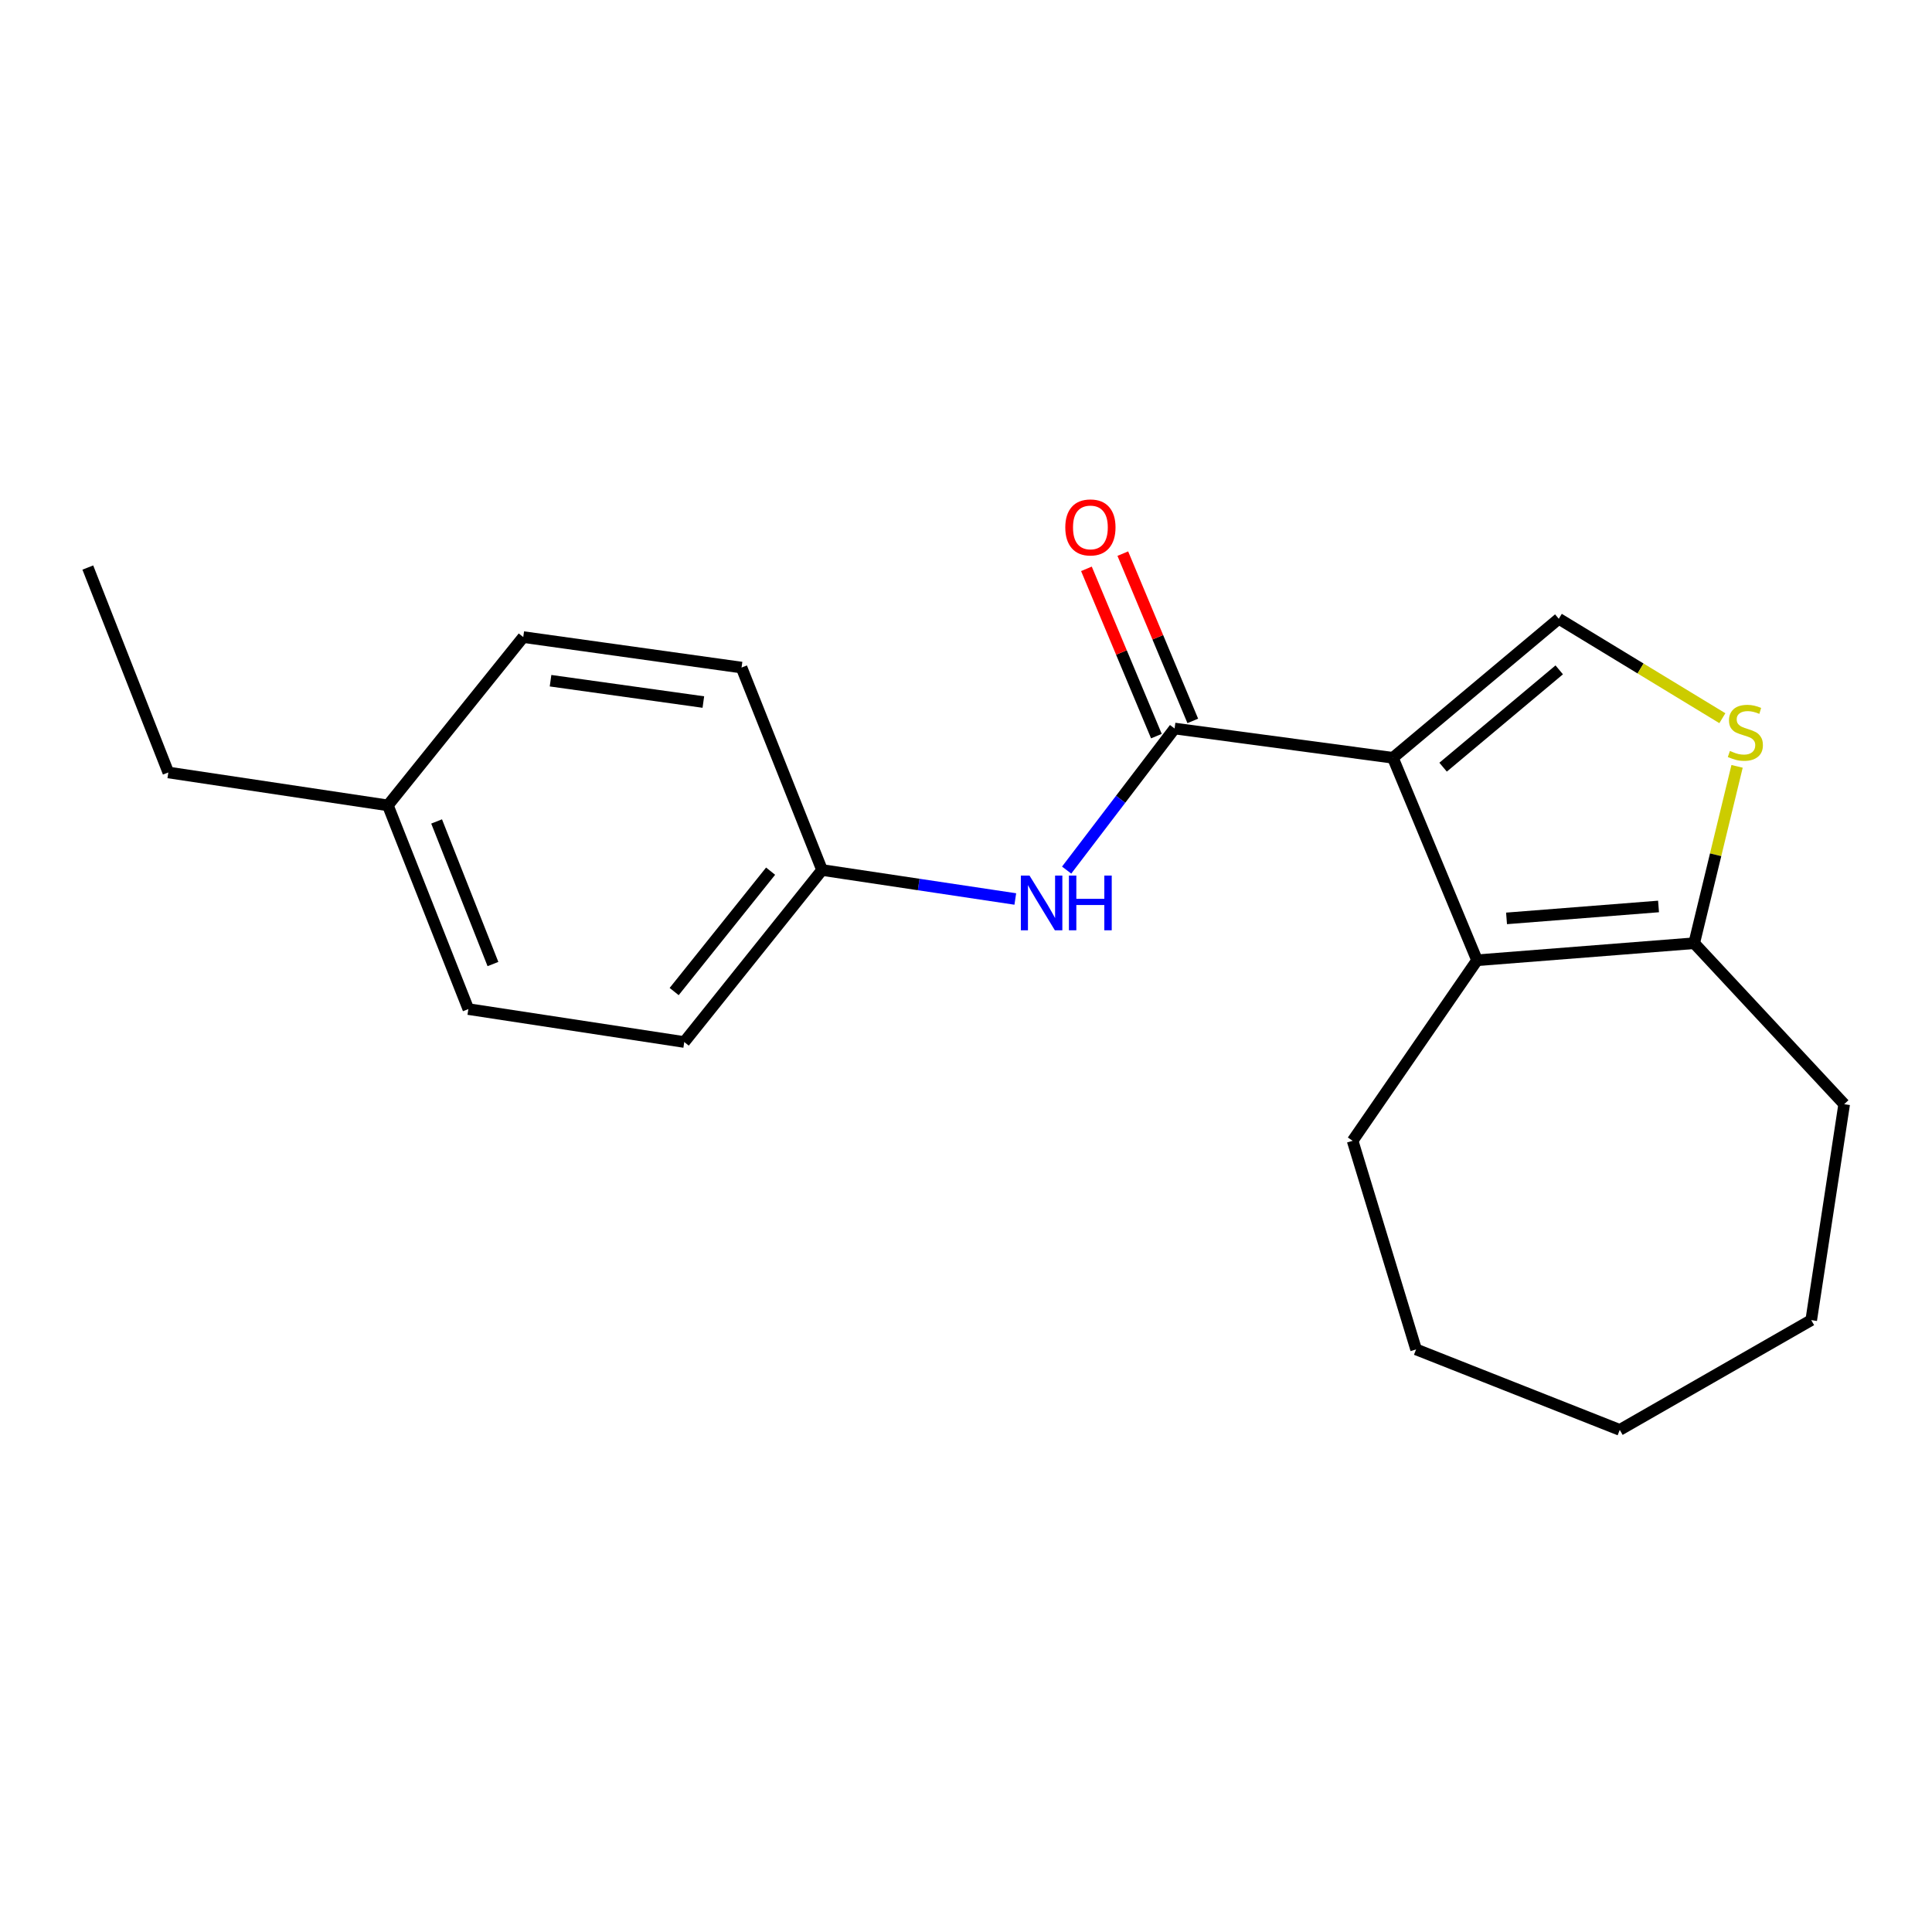 <?xml version='1.0' encoding='iso-8859-1'?>
<svg version='1.1' baseProfile='full'
              xmlns='http://www.w3.org/2000/svg'
                      xmlns:rdkit='http://www.rdkit.org/xml'
                      xmlns:xlink='http://www.w3.org/1999/xlink'
                  xml:space='preserve'
width='1000px' height='1000px' viewBox='0 0 1000 1000'>
<!-- END OF HEADER -->
<rect style='opacity:1.0;fill:#FFFFFF;stroke:none' width='1000' height='1000' x='0' y='0'> </rect>
<path class='bond-0' d='M 720.957,392.238 L 607.967,377.078' style='fill:none;fill-rule:evenodd;stroke:#000000;stroke-width:6px;stroke-linecap:butt;stroke-linejoin:miter;stroke-opacity:1' />
<path class='bond-1' d='M 720.957,392.238 L 764.52,497.03' style='fill:none;fill-rule:evenodd;stroke:#000000;stroke-width:6px;stroke-linecap:butt;stroke-linejoin:miter;stroke-opacity:1' />
<path class='bond-2' d='M 720.957,392.238 L 806.825,320.282' style='fill:none;fill-rule:evenodd;stroke:#000000;stroke-width:6px;stroke-linecap:butt;stroke-linejoin:miter;stroke-opacity:1' />
<path class='bond-2' d='M 746.946,397.088 L 807.054,346.719' style='fill:none;fill-rule:evenodd;stroke:#000000;stroke-width:6px;stroke-linecap:butt;stroke-linejoin:miter;stroke-opacity:1' />
<path class='bond-5' d='M 607.967,377.078 L 580.029,413.718' style='fill:none;fill-rule:evenodd;stroke:#000000;stroke-width:6px;stroke-linecap:butt;stroke-linejoin:miter;stroke-opacity:1' />
<path class='bond-5' d='M 580.029,413.718 L 552.091,450.358' style='fill:none;fill-rule:evenodd;stroke:#0000FF;stroke-width:6px;stroke-linecap:butt;stroke-linejoin:miter;stroke-opacity:1' />
<path class='bond-6' d='M 617.381,373.14 L 599.272,329.847' style='fill:none;fill-rule:evenodd;stroke:#000000;stroke-width:6px;stroke-linecap:butt;stroke-linejoin:miter;stroke-opacity:1' />
<path class='bond-6' d='M 599.272,329.847 L 581.162,286.554' style='fill:none;fill-rule:evenodd;stroke:#FF0000;stroke-width:6px;stroke-linecap:butt;stroke-linejoin:miter;stroke-opacity:1' />
<path class='bond-6' d='M 598.553,381.016 L 580.443,337.723' style='fill:none;fill-rule:evenodd;stroke:#000000;stroke-width:6px;stroke-linecap:butt;stroke-linejoin:miter;stroke-opacity:1' />
<path class='bond-6' d='M 580.443,337.723 L 562.333,294.43' style='fill:none;fill-rule:evenodd;stroke:#FF0000;stroke-width:6px;stroke-linecap:butt;stroke-linejoin:miter;stroke-opacity:1' />
<path class='bond-4' d='M 764.52,497.03 L 876.909,488.208' style='fill:none;fill-rule:evenodd;stroke:#000000;stroke-width:6px;stroke-linecap:butt;stroke-linejoin:miter;stroke-opacity:1' />
<path class='bond-4' d='M 779.782,475.36 L 858.454,469.185' style='fill:none;fill-rule:evenodd;stroke:#000000;stroke-width:6px;stroke-linecap:butt;stroke-linejoin:miter;stroke-opacity:1' />
<path class='bond-8' d='M 764.52,497.03 L 700.117,590.472' style='fill:none;fill-rule:evenodd;stroke:#000000;stroke-width:6px;stroke-linecap:butt;stroke-linejoin:miter;stroke-opacity:1' />
<path class='bond-3' d='M 806.825,320.282 L 849.158,346.009' style='fill:none;fill-rule:evenodd;stroke:#000000;stroke-width:6px;stroke-linecap:butt;stroke-linejoin:miter;stroke-opacity:1' />
<path class='bond-3' d='M 849.158,346.009 L 891.491,371.736' style='fill:none;fill-rule:evenodd;stroke:#CCCC00;stroke-width:6px;stroke-linecap:butt;stroke-linejoin:miter;stroke-opacity:1' />
<path class='bond-20' d='M 899.107,396.662 L 888.008,442.435' style='fill:none;fill-rule:evenodd;stroke:#CCCC00;stroke-width:6px;stroke-linecap:butt;stroke-linejoin:miter;stroke-opacity:1' />
<path class='bond-20' d='M 888.008,442.435 L 876.909,488.208' style='fill:none;fill-rule:evenodd;stroke:#000000;stroke-width:6px;stroke-linecap:butt;stroke-linejoin:miter;stroke-opacity:1' />
<path class='bond-14' d='M 876.909,488.208 L 954.545,571.525' style='fill:none;fill-rule:evenodd;stroke:#000000;stroke-width:6px;stroke-linecap:butt;stroke-linejoin:miter;stroke-opacity:1' />
<path class='bond-7' d='M 525.517,465.315 L 475.505,457.815' style='fill:none;fill-rule:evenodd;stroke:#0000FF;stroke-width:6px;stroke-linecap:butt;stroke-linejoin:miter;stroke-opacity:1' />
<path class='bond-7' d='M 475.505,457.815 L 425.493,450.315' style='fill:none;fill-rule:evenodd;stroke:#000000;stroke-width:6px;stroke-linecap:butt;stroke-linejoin:miter;stroke-opacity:1' />
<path class='bond-10' d='M 425.493,450.315 L 383.824,345.534' style='fill:none;fill-rule:evenodd;stroke:#000000;stroke-width:6px;stroke-linecap:butt;stroke-linejoin:miter;stroke-opacity:1' />
<path class='bond-11' d='M 425.493,450.315 L 354.173,539.346' style='fill:none;fill-rule:evenodd;stroke:#000000;stroke-width:6px;stroke-linecap:butt;stroke-linejoin:miter;stroke-opacity:1' />
<path class='bond-11' d='M 398.866,450.909 L 348.942,513.231' style='fill:none;fill-rule:evenodd;stroke:#000000;stroke-width:6px;stroke-linecap:butt;stroke-linejoin:miter;stroke-opacity:1' />
<path class='bond-16' d='M 700.117,590.472 L 732.965,698.45' style='fill:none;fill-rule:evenodd;stroke:#000000;stroke-width:6px;stroke-linecap:butt;stroke-linejoin:miter;stroke-opacity:1' />
<path class='bond-9' d='M 200.761,416.865 L 242.419,522.304' style='fill:none;fill-rule:evenodd;stroke:#000000;stroke-width:6px;stroke-linecap:butt;stroke-linejoin:miter;stroke-opacity:1' />
<path class='bond-9' d='M 225.991,425.182 L 255.152,498.988' style='fill:none;fill-rule:evenodd;stroke:#000000;stroke-width:6px;stroke-linecap:butt;stroke-linejoin:miter;stroke-opacity:1' />
<path class='bond-15' d='M 200.761,416.865 L 87.124,399.823' style='fill:none;fill-rule:evenodd;stroke:#000000;stroke-width:6px;stroke-linecap:butt;stroke-linejoin:miter;stroke-opacity:1' />
<path class='bond-22' d='M 200.761,416.865 L 270.834,329.75' style='fill:none;fill-rule:evenodd;stroke:#000000;stroke-width:6px;stroke-linecap:butt;stroke-linejoin:miter;stroke-opacity:1' />
<path class='bond-12' d='M 383.824,345.534 L 270.834,329.75' style='fill:none;fill-rule:evenodd;stroke:#000000;stroke-width:6px;stroke-linecap:butt;stroke-linejoin:miter;stroke-opacity:1' />
<path class='bond-12' d='M 364.052,363.38 L 284.959,352.331' style='fill:none;fill-rule:evenodd;stroke:#000000;stroke-width:6px;stroke-linecap:butt;stroke-linejoin:miter;stroke-opacity:1' />
<path class='bond-13' d='M 354.173,539.346 L 242.419,522.304' style='fill:none;fill-rule:evenodd;stroke:#000000;stroke-width:6px;stroke-linecap:butt;stroke-linejoin:miter;stroke-opacity:1' />
<path class='bond-17' d='M 954.545,571.525 L 937.492,683.291' style='fill:none;fill-rule:evenodd;stroke:#000000;stroke-width:6px;stroke-linecap:butt;stroke-linejoin:miter;stroke-opacity:1' />
<path class='bond-18' d='M 87.124,399.823 L 45.455,293.761' style='fill:none;fill-rule:evenodd;stroke:#000000;stroke-width:6px;stroke-linecap:butt;stroke-linejoin:miter;stroke-opacity:1' />
<path class='bond-19' d='M 732.965,698.45 L 838.381,740.109' style='fill:none;fill-rule:evenodd;stroke:#000000;stroke-width:6px;stroke-linecap:butt;stroke-linejoin:miter;stroke-opacity:1' />
<path class='bond-21' d='M 937.492,683.291 L 838.381,740.109' style='fill:none;fill-rule:evenodd;stroke:#000000;stroke-width:6px;stroke-linecap:butt;stroke-linejoin:miter;stroke-opacity:1' />
<path  class='atom-4' d='M 895.397 388.691
Q 895.717 388.811, 897.037 389.371
Q 898.357 389.931, 899.797 390.291
Q 901.277 390.611, 902.717 390.611
Q 905.397 390.611, 906.957 389.331
Q 908.517 388.011, 908.517 385.731
Q 908.517 384.171, 907.717 383.211
Q 906.957 382.251, 905.757 381.731
Q 904.557 381.211, 902.557 380.611
Q 900.037 379.851, 898.517 379.131
Q 897.037 378.411, 895.957 376.891
Q 894.917 375.371, 894.917 372.811
Q 894.917 369.251, 897.317 367.051
Q 899.757 364.851, 904.557 364.851
Q 907.837 364.851, 911.557 366.411
L 910.637 369.491
Q 907.237 368.091, 904.677 368.091
Q 901.917 368.091, 900.397 369.251
Q 898.877 370.371, 898.917 372.331
Q 898.917 373.851, 899.677 374.771
Q 900.477 375.691, 901.597 376.211
Q 902.757 376.731, 904.677 377.331
Q 907.237 378.131, 908.757 378.931
Q 910.277 379.731, 911.357 381.371
Q 912.477 382.971, 912.477 385.731
Q 912.477 389.651, 909.837 391.771
Q 907.237 393.851, 902.877 393.851
Q 900.357 393.851, 898.437 393.291
Q 896.557 392.771, 894.317 391.851
L 895.397 388.691
' fill='#CCCC00'/>
<path  class='atom-6' d='M 532.87 453.197
L 542.15 468.197
Q 543.07 469.677, 544.55 472.357
Q 546.03 475.037, 546.11 475.197
L 546.11 453.197
L 549.87 453.197
L 549.87 481.517
L 545.99 481.517
L 536.03 465.117
Q 534.87 463.197, 533.63 460.997
Q 532.43 458.797, 532.07 458.117
L 532.07 481.517
L 528.39 481.517
L 528.39 453.197
L 532.87 453.197
' fill='#0000FF'/>
<path  class='atom-6' d='M 553.27 453.197
L 557.11 453.197
L 557.11 465.237
L 571.59 465.237
L 571.59 453.197
L 575.43 453.197
L 575.43 481.517
L 571.59 481.517
L 571.59 468.437
L 557.11 468.437
L 557.11 481.517
L 553.27 481.517
L 553.27 453.197
' fill='#0000FF'/>
<path  class='atom-7' d='M 551.392 272.989
Q 551.392 266.189, 554.752 262.389
Q 558.112 258.589, 564.392 258.589
Q 570.672 258.589, 574.032 262.389
Q 577.392 266.189, 577.392 272.989
Q 577.392 279.869, 573.992 283.789
Q 570.592 287.669, 564.392 287.669
Q 558.152 287.669, 554.752 283.789
Q 551.392 279.909, 551.392 272.989
M 564.392 284.469
Q 568.712 284.469, 571.032 281.589
Q 573.392 278.669, 573.392 272.989
Q 573.392 267.429, 571.032 264.629
Q 568.712 261.789, 564.392 261.789
Q 560.072 261.789, 557.712 264.589
Q 555.392 267.389, 555.392 272.989
Q 555.392 278.709, 557.712 281.589
Q 560.072 284.469, 564.392 284.469
' fill='#FF0000'/>
</svg>
